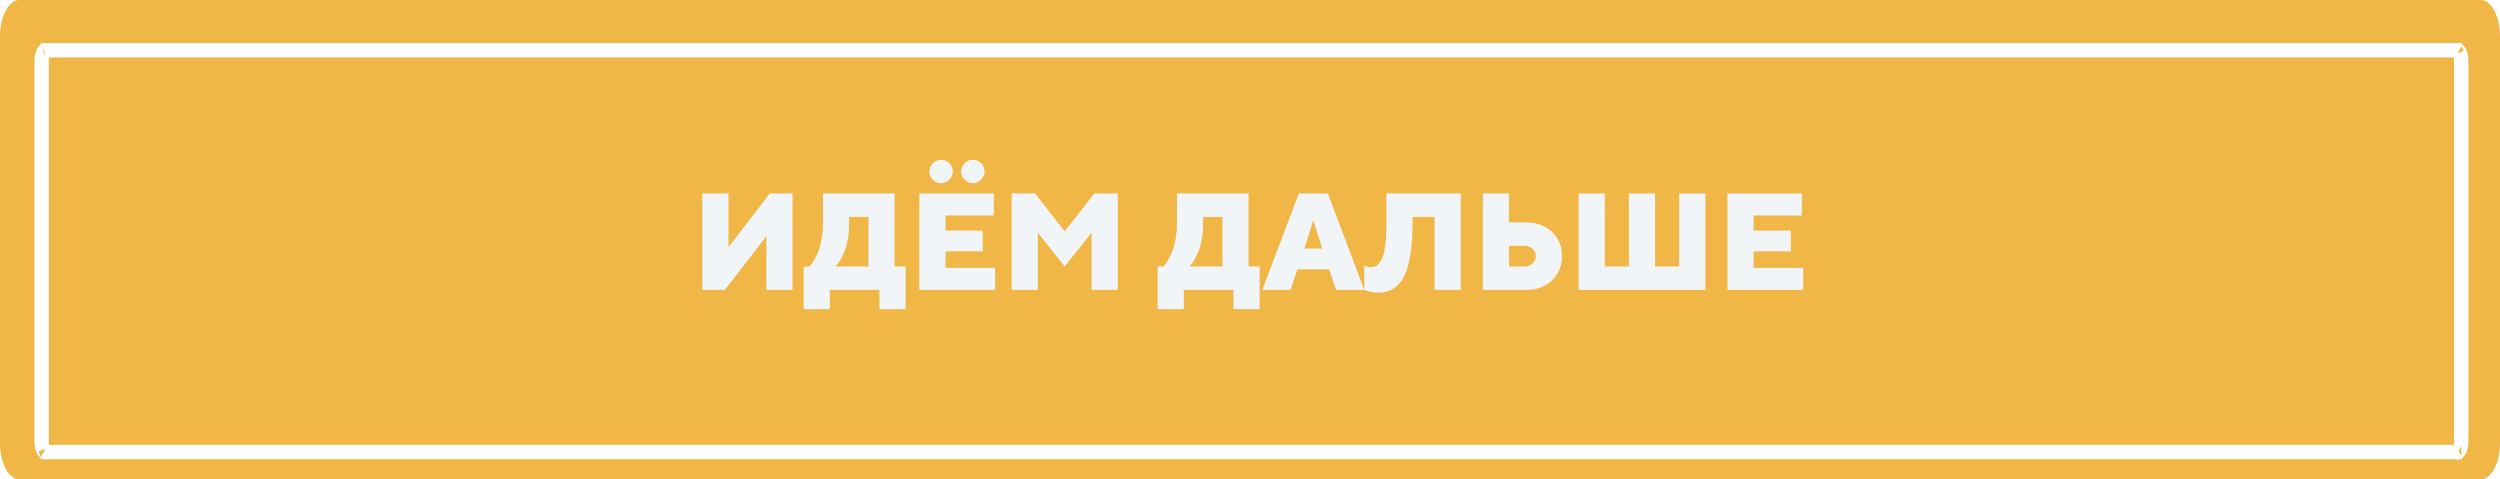 <?xml version="1.0" encoding="UTF-8"?> <svg xmlns="http://www.w3.org/2000/svg" width="871" height="167" viewBox="0 0 871 167" fill="none"> <path d="M864.305 0H6.695C2.997 0 0 5.712 0 12.758V154.242C0 161.288 2.997 167 6.695 167H864.305C868.003 167 871 161.288 871 154.242V12.758C871 5.712 868.003 0 864.305 0Z" fill="#F0B646"></path> <g filter="url(#filter0_i)"> <path d="M14.5 17.303C14.5 15.883 14.807 14.721 15.181 14.005C15.329 13.723 15.446 13.574 15.517 13.5H856.483C856.554 13.574 856.671 13.723 856.819 14.005C857.193 14.721 857.5 15.883 857.5 17.303V149.697C857.5 151.117 857.193 152.279 856.819 152.995C856.671 153.277 856.554 153.426 856.483 153.5H15.517C15.446 153.426 15.329 153.277 15.181 152.995C14.807 152.279 14.5 151.117 14.5 149.697V17.303ZM15.594 13.436C15.595 13.437 15.586 13.444 15.569 13.452C15.585 13.439 15.594 13.435 15.594 13.436ZM856.406 13.436C856.406 13.435 856.415 13.439 856.431 13.452C856.414 13.444 856.405 13.437 856.406 13.436ZM856.406 153.564C856.404 153.563 856.412 153.557 856.431 153.548C856.416 153.56 856.407 153.564 856.406 153.564ZM15.594 153.564C15.594 153.565 15.585 153.561 15.569 153.548C15.586 153.556 15.595 153.563 15.594 153.564Z" stroke="white" stroke-width="5"></path> </g> <path d="M244.695 67.391H253.812V86.117L268.203 67.391H276.125V101H267.008V82.273L252.57 101H244.695V67.391Z" fill="#F2F5F8"></path> <path d="M279.992 92.844H281.914L282.43 92.328C282.664 92.094 283.047 91.539 283.578 90.664C284.125 89.773 284.609 88.812 285.031 87.781C285.453 86.734 285.836 85.336 286.18 83.586C286.539 81.82 286.719 79.945 286.719 77.961V67.391H311.68V92.844H315.523V107.727H306.383V101H289.109V107.727H279.992V92.844ZM295.836 77.961C295.836 79.945 295.664 81.812 295.32 83.562C294.992 85.297 294.594 86.711 294.125 87.805C293.656 88.883 293.188 89.828 292.719 90.641C292.266 91.438 291.867 92.008 291.523 92.352L291.031 92.844H302.562V75.57H295.836V77.961Z" fill="#F2F5F8"></path> <path d="M329.422 93.312H346.695V101H320.305V67.391H346.227V75.078H329.422V80.352H342.383V87.57H329.422V93.312ZM325.016 62.586C324.203 61.758 323.797 60.805 323.797 59.727C323.797 58.633 324.203 57.68 325.016 56.867C325.844 56.055 326.797 55.648 327.875 55.648C328.969 55.648 329.922 56.055 330.734 56.867C331.562 57.68 331.977 58.633 331.977 59.727C331.977 60.805 331.562 61.758 330.734 62.586C329.922 63.398 328.969 63.805 327.875 63.805C326.797 63.805 325.844 63.398 325.016 62.586ZM336.055 62.586C335.242 61.758 334.836 60.805 334.836 59.727C334.836 58.633 335.242 57.68 336.055 56.867C336.883 56.055 337.836 55.648 338.914 55.648C340.008 55.648 340.961 56.055 341.773 56.867C342.602 57.68 343.016 58.633 343.016 59.727C343.016 60.805 342.602 61.758 341.773 62.586C340.961 63.398 340.008 63.805 338.914 63.805C337.836 63.805 336.883 63.398 336.055 62.586Z" fill="#F2F5F8"></path> <path d="M370.93 92.844L361.578 81.078V101H352.461V67.391H360.617L370.93 80.609L381.266 67.391H389.422V101H380.305V81.078L370.93 92.844Z" fill="#F2F5F8"></path> <path d="M403.32 92.844H405.242L405.758 92.328C405.992 92.094 406.375 91.539 406.906 90.664C407.453 89.773 407.938 88.812 408.359 87.781C408.781 86.734 409.164 85.336 409.508 83.586C409.867 81.82 410.047 79.945 410.047 77.961V67.391H435.008V92.844H438.852V107.727H429.711V101H412.438V107.727H403.32V92.844ZM419.164 77.961C419.164 79.945 418.992 81.812 418.648 83.562C418.32 85.297 417.922 86.711 417.453 87.805C416.984 88.883 416.516 89.828 416.047 90.641C415.594 91.438 415.195 92.008 414.852 92.352L414.359 92.844H425.891V75.57H419.164V77.961Z" fill="#F2F5F8"></path> <path d="M460.672 86.609L457.555 76.766L454.438 86.609H460.672ZM463.062 93.805H452.023L449.633 101H439.789L452.516 67.391H462.594L475.32 101H465.477L463.062 93.805Z" fill="#F2F5F8"></path> <path d="M508.93 67.391V101H499.789V75.57H492.125V77.961C492.125 81.68 491.922 84.938 491.516 87.734C491.125 90.531 490.594 92.828 489.922 94.625C489.25 96.406 488.391 97.852 487.344 98.961C486.297 100.07 485.195 100.844 484.039 101.281C482.898 101.734 481.594 101.961 480.125 101.961C479.328 101.961 478.523 101.875 477.711 101.703C476.914 101.547 476.312 101.391 475.906 101.234L475.32 101V92.609C476.117 92.922 476.836 93.078 477.477 93.078C478.336 93.078 479.07 92.883 479.68 92.492C480.289 92.086 480.859 91.367 481.391 90.336C481.922 89.289 482.32 87.742 482.586 85.695C482.867 83.648 483.008 81.086 483.008 78.008V67.391H508.93Z" fill="#F2F5F8"></path> <path d="M531.734 101H516.617V67.391H525.734V77.469H531.734C535.422 77.469 538.422 78.586 540.734 80.82C543.047 83.039 544.203 85.844 544.203 89.234C544.203 92.625 543.047 95.438 540.734 97.672C538.422 99.891 535.422 101 531.734 101ZM525.734 92.844H531.242C532.305 92.844 533.211 92.484 533.961 91.766C534.711 91.047 535.086 90.211 535.086 89.258C535.086 88.289 534.711 87.445 533.961 86.727C533.211 86.008 532.305 85.648 531.242 85.648H525.734V92.844Z" fill="#F2F5F8"></path> <path d="M594.148 67.391V101H549.992V67.391H559.109V92.844H567.5V67.391H576.617V92.844H585.031V67.391H594.148Z" fill="#F2F5F8"></path> <path d="M610.953 93.312H628.227V101H601.836V67.391H627.758V75.078H610.953V80.352H623.914V87.57H610.953V93.312Z" fill="#F2F5F8"></path> <defs> <filter id="filter0_i" x="12" y="11" width="848" height="149" filterUnits="userSpaceOnUse" color-interpolation-filters="sRGB"> <feFlood flood-opacity="0" result="BackgroundImageFix"></feFlood> <feBlend mode="normal" in="SourceGraphic" in2="BackgroundImageFix" result="shape"></feBlend> <feColorMatrix in="SourceAlpha" type="matrix" values="0 0 0 0 0 0 0 0 0 0 0 0 0 0 0 0 0 0 127 0" result="hardAlpha"></feColorMatrix> <feOffset dy="4"></feOffset> <feGaussianBlur stdDeviation="2"></feGaussianBlur> <feComposite in2="hardAlpha" operator="arithmetic" k2="-1" k3="1"></feComposite> <feColorMatrix type="matrix" values="0 0 0 0 0 0 0 0 0 0 0 0 0 0 0 0 0 0 0.1 0"></feColorMatrix> <feBlend mode="normal" in2="shape" result="effect1_innerShadow"></feBlend> </filter> </defs> </svg> 